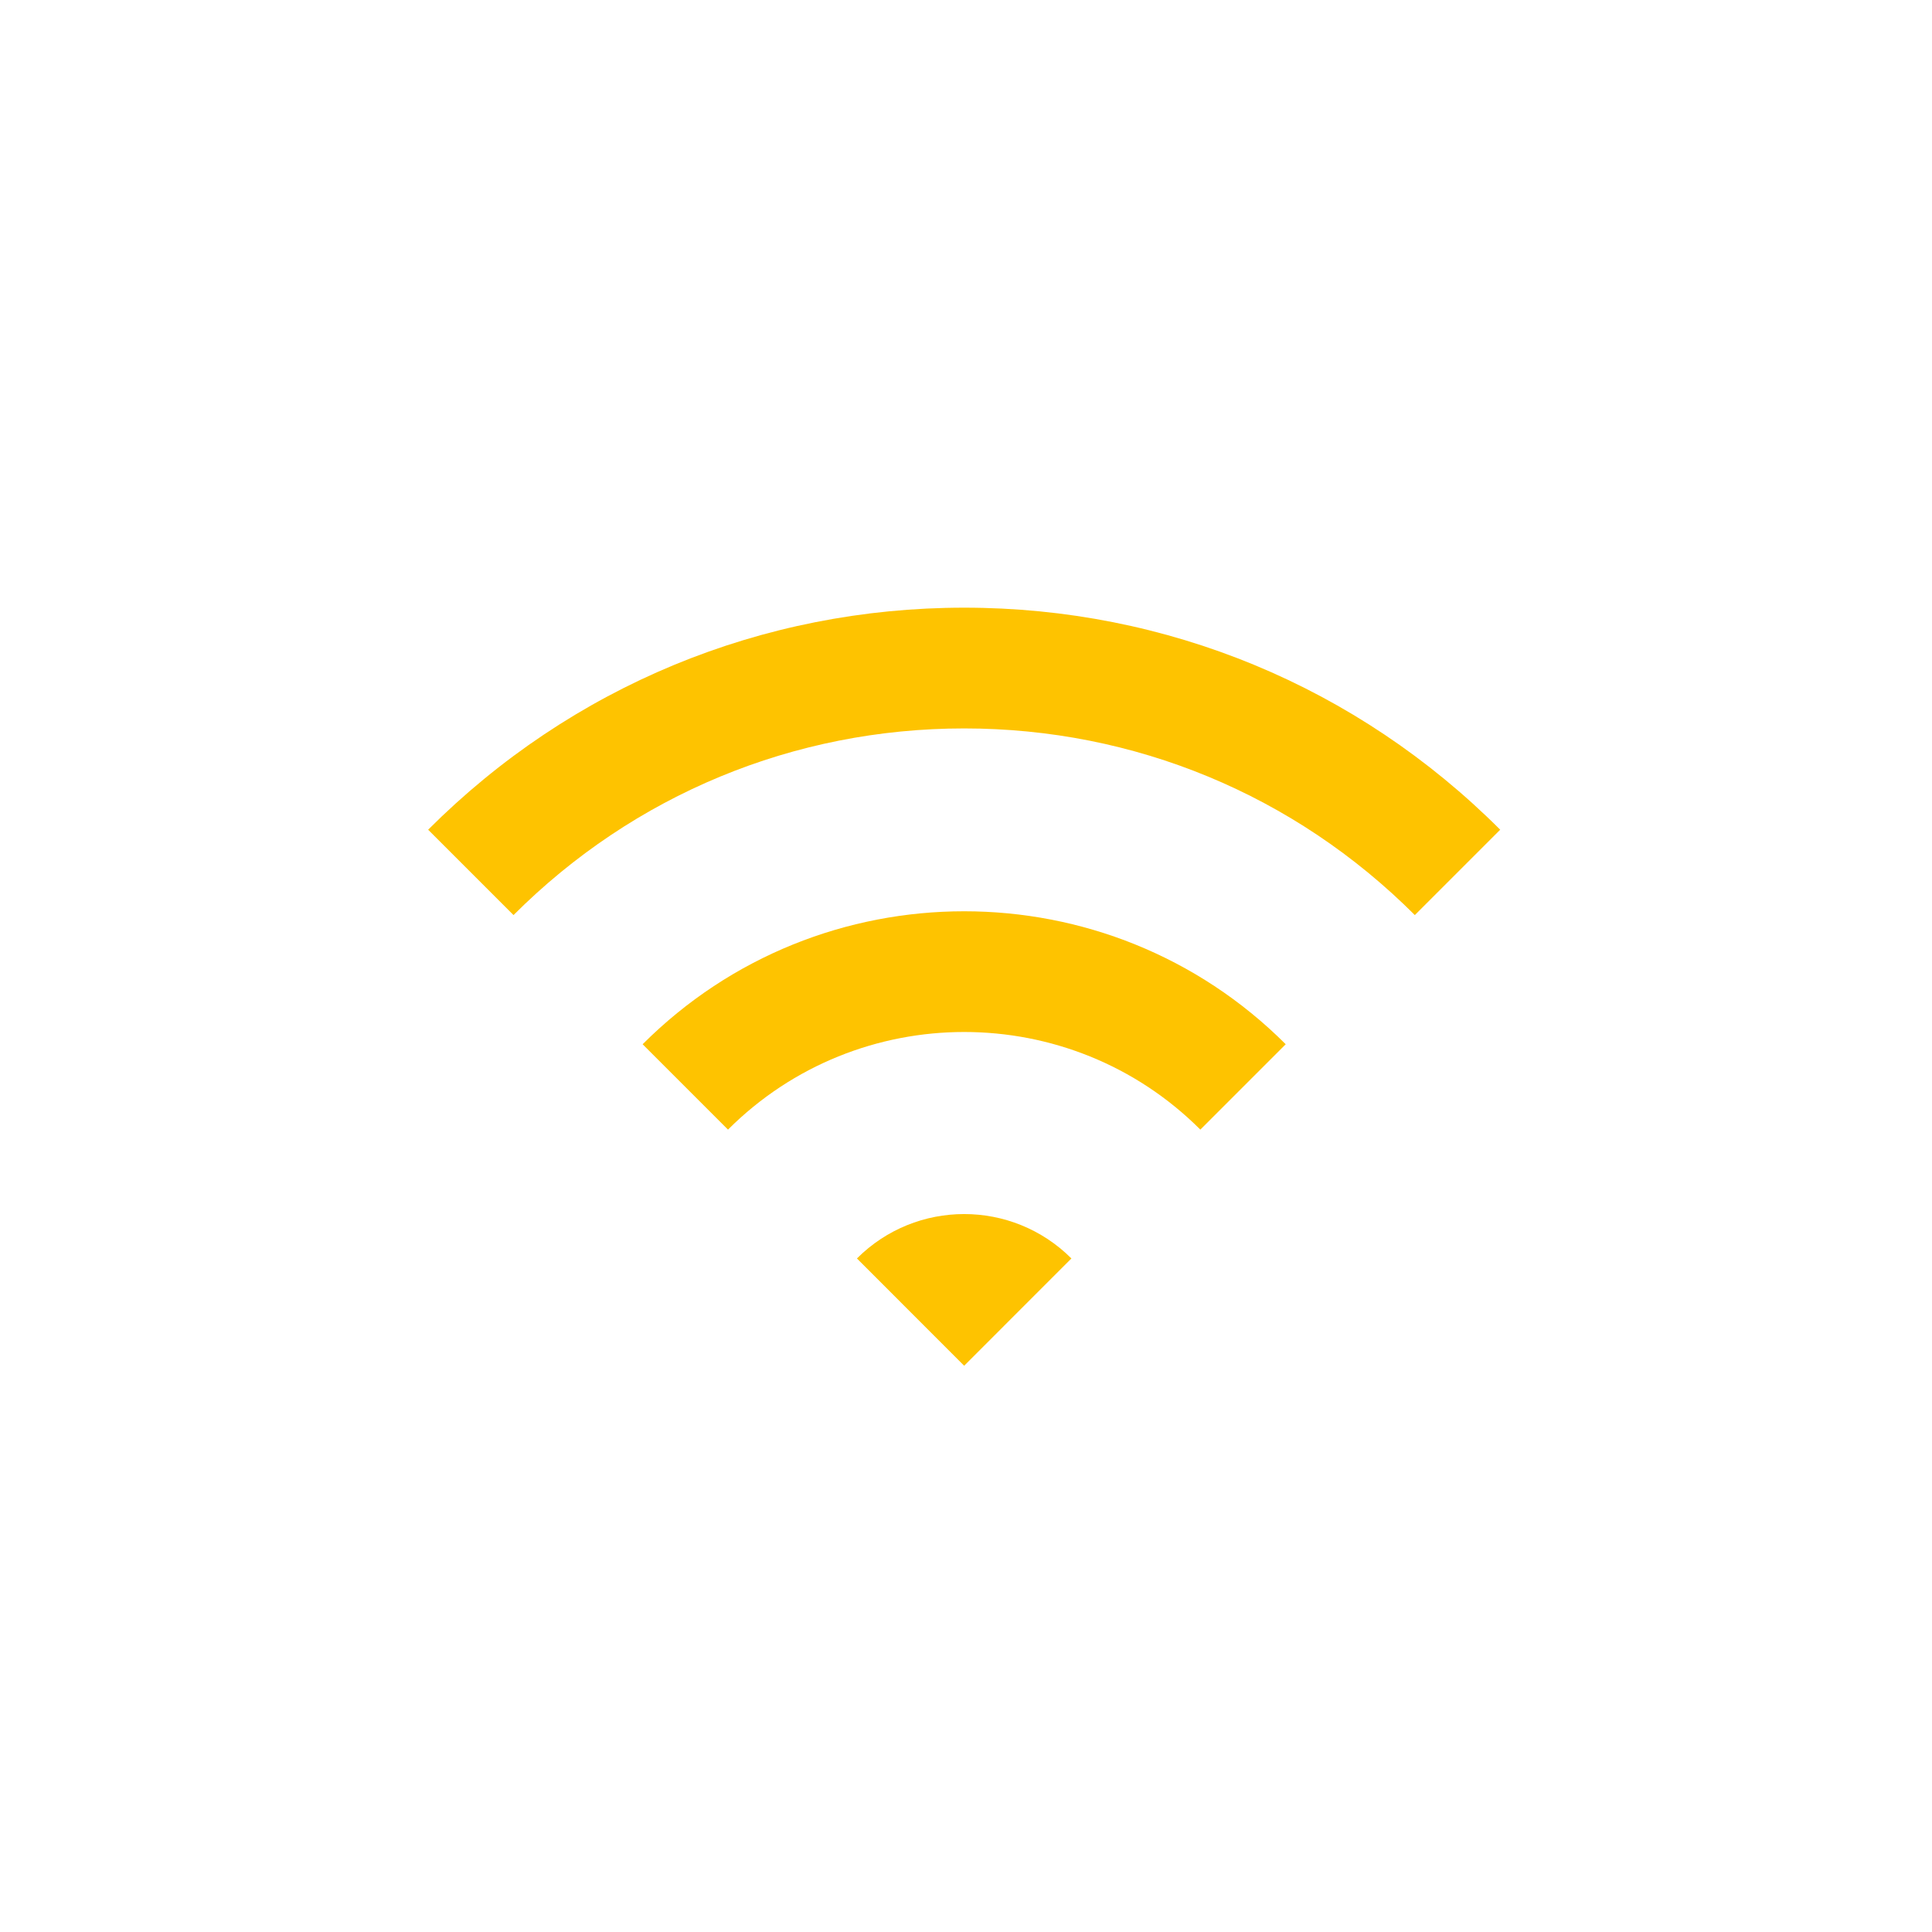 <?xml version="1.0" encoding="utf-8"?>
<!DOCTYPE svg PUBLIC "-//W3C//DTD SVG 1.1//EN" "http://www.w3.org/Graphics/SVG/1.1/DTD/svg11.dtd">
<svg version="1.1" xmlns="http://www.w3.org/2000/svg" x="0" y="0" width="64px" height="64px" viewBox="0 0 64 64">
<g fill="rgb(254,195,0)">
	<path d="M17.011,30.313l-2.828-2.828c4.743-4.743,11.049-7.355,17.757-7.355s13.014,2.612,17.756,7.355 l-2.828,2.828c-3.987-3.987-9.288-6.183-14.928-6.183S20.999,26.326,17.011,30.313z"/>
	<path d="M39.763,37.42c-4.313-4.312-11.332-4.312-15.647,0l-2.828-2.828c5.873-5.873,15.429-5.873,21.303,0 L39.763,37.42z"/>
	<path d="M31.939,45.242l3.553-3.554c-1.963-1.961-5.143-1.961-7.105,0L31.939,45.242z"/>
</g>
</svg>
